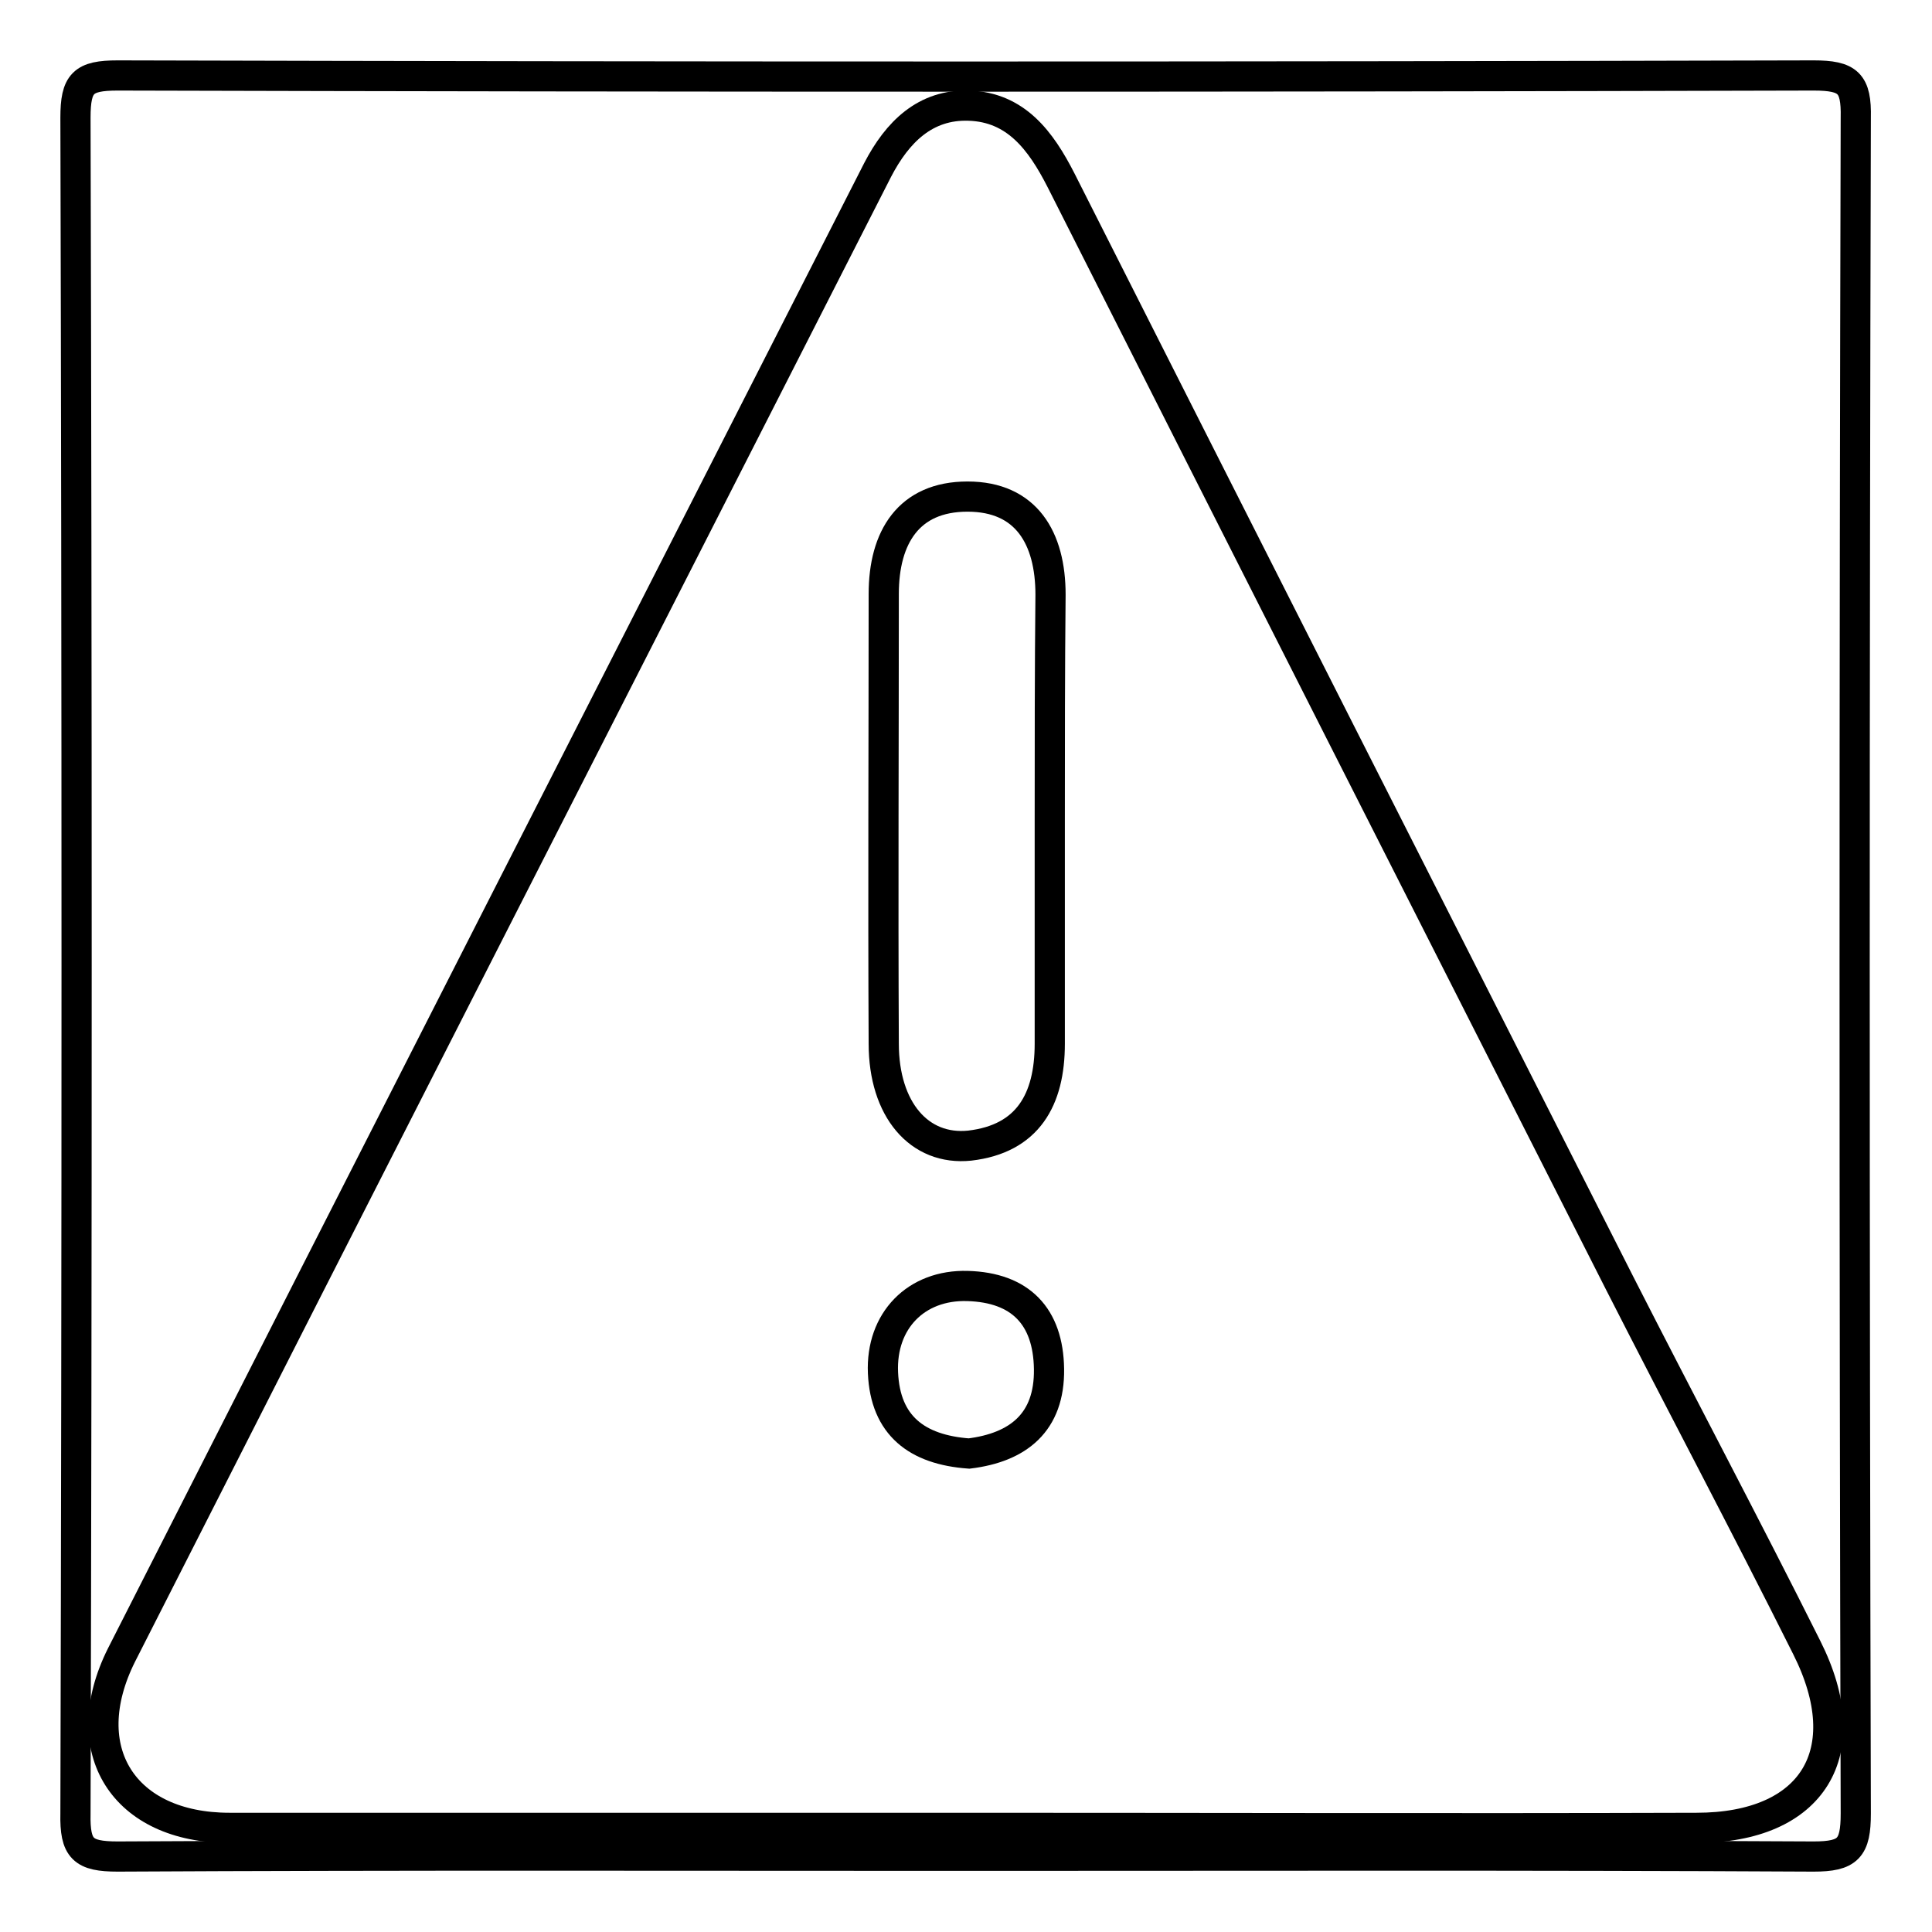 <?xml version="1.0" encoding="utf-8"?>
<!-- Svg Vector Icons : http://www.onlinewebfonts.com/icon -->
<!DOCTYPE svg PUBLIC "-//W3C//DTD SVG 1.1//EN" "http://www.w3.org/Graphics/SVG/1.1/DTD/svg11.dtd">
<svg version="1.1" xmlns="http://www.w3.org/2000/svg" xmlns:xlink="http://www.w3.org/1999/xlink" x="0px" y="0px" viewBox="0 0 256 256" enable-background="new 0 0 256 256" xml:space="preserve">
<g><g><path stroke-width="4" fill-opacity="0" stroke="#000000"  d="M128,245.9c-37.5,0-74.9-0.1-112.4,0.1c-4.6,0-5.7-1-5.6-5.7c0.2-74.9,0.2-149.8,0-224.7c0-4.6,1-5.6,5.6-5.6c74.9,0.2,149.8,0.2,224.7,0c4.6,0,5.7,1,5.6,5.6c-0.2,74.9-0.2,149.8,0,224.7c0,4.6-1,5.7-5.6,5.7C202.9,245.8,165.5,245.9,128,245.9z"/><path stroke-width="4" fill-opacity="0" stroke="#000000"  d="M128,242.2c-32.5,0-65.1,0-97.6,0c-14,0-20.6-10.3-14.3-22.9C49.4,153.7,82.9,88.1,116.3,22.5c2.6-5,6.3-8.7,12.1-8.5c6.2,0.2,9.5,4.6,12.2,9.9c24.6,48.7,49.3,97.4,74,146.1c8.2,16.1,16.7,32.1,24.8,48.3c7,13.9,0.8,23.9-14.6,23.9C192.5,242.3,160.3,242.2,128,242.2z"/><path stroke-width="4" fill-opacity="0" stroke="#000000"  d="M139.1,108.9c0,9.8,0,19.6,0,29.4c0,7.4-2.9,12.6-10.6,13.5c-6.7,0.7-11.4-4.8-11.4-13.5c-0.1-19.9,0-39.7,0-59.6c0-7.5,3.3-12.9,11.1-12.9c7.8,0,11,5.5,11,13C139.1,88.7,139.1,98.8,139.1,108.9z"/><path stroke-width="4" fill-opacity="0" stroke="#000000"  d="M128.4,192.6c-6.9-0.5-11.1-3.7-11.4-10.7c-0.3-6.9,4.4-11.7,11.2-11.5c7,0.2,10.7,4,10.8,11C139.1,188.5,134.9,191.8,128.4,192.6z"/></g></g>
</svg>